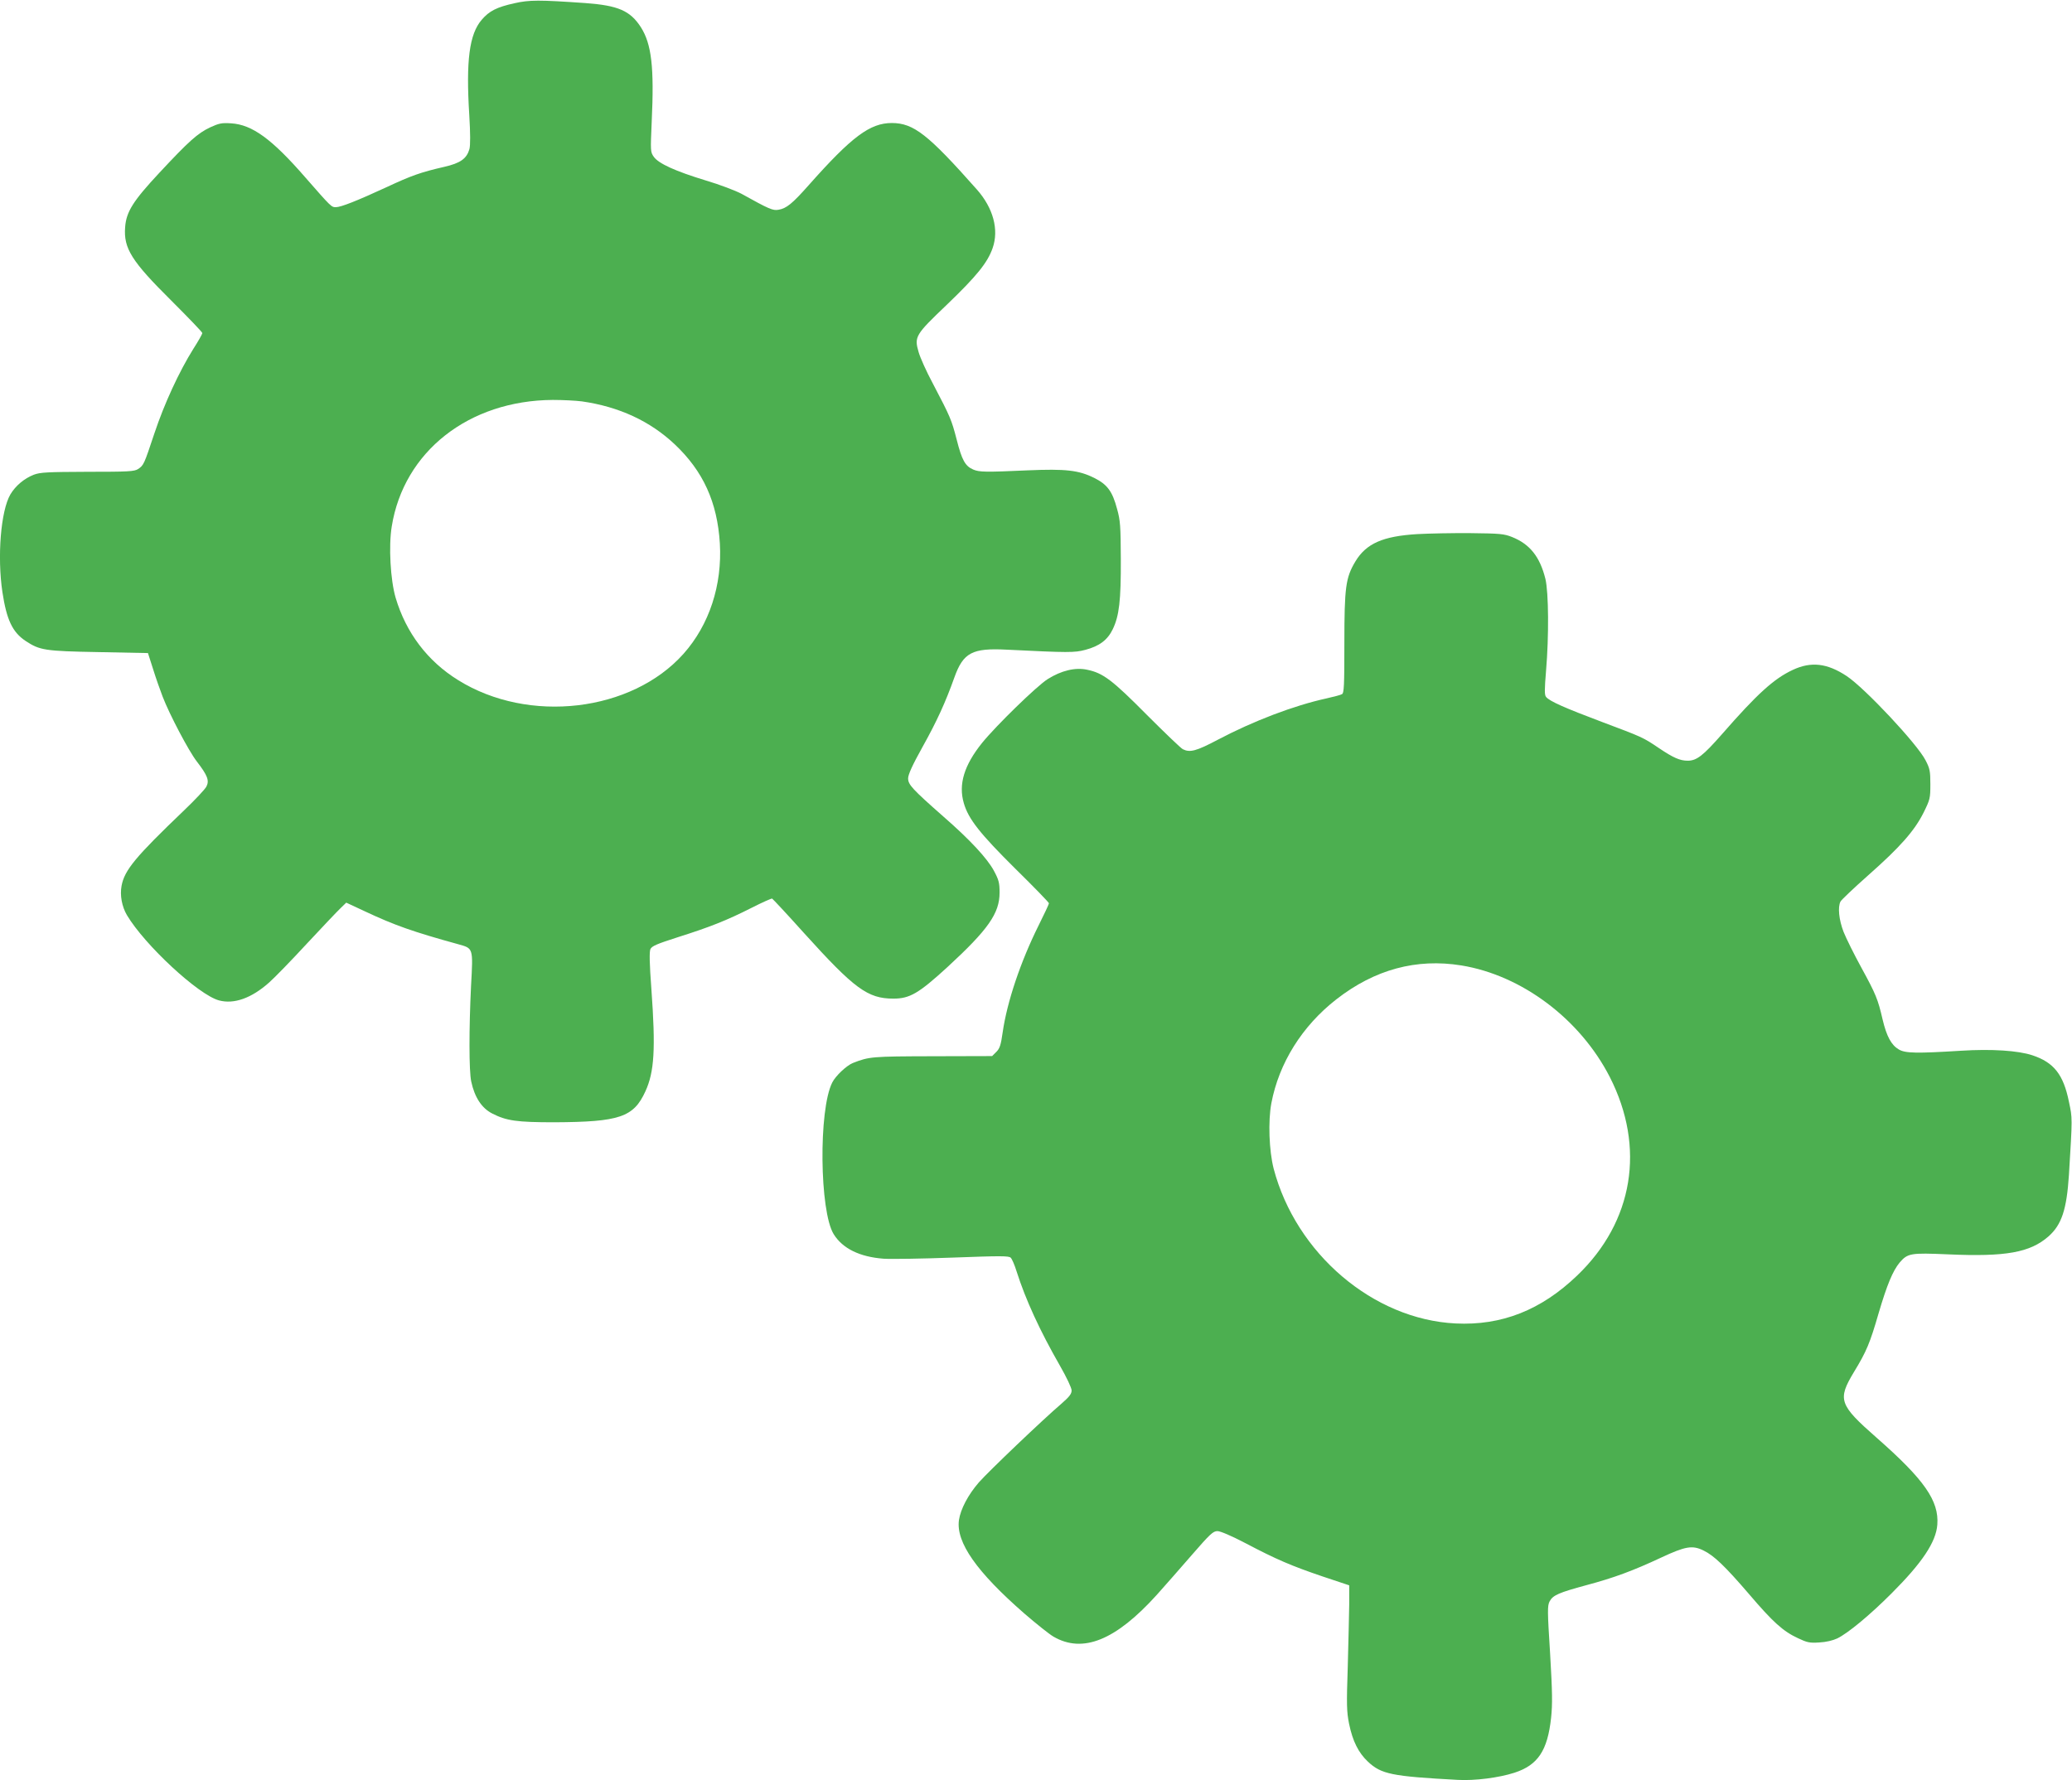 <?xml version="1.0" standalone="no"?>
<!DOCTYPE svg PUBLIC "-//W3C//DTD SVG 20010904//EN"
 "http://www.w3.org/TR/2001/REC-SVG-20010904/DTD/svg10.dtd">
<svg version="1.0" xmlns="http://www.w3.org/2000/svg"
 width="1280pt" height="1100pt" viewBox="0 0 1280 1100"
 preserveAspectRatio="xMidYMid meet">
<g transform="translate(0,1100) scale(0.1,-0.1)"
fill="#4caf50" stroke="none">
<path d="M3178 10980 c-109 -24 -156 -48 -202 -102 -77 -89 -98 -254 -77 -588
7 -116 7 -187 1 -211 -17 -59 -55 -87 -156 -110 -144 -33 -203 -54 -355 -125
-184 -85 -283 -124 -314 -124 -28 0 -28 0 -189 184 -206 237 -328 326 -458
334 -59 4 -75 0 -130 -25 -78 -37 -132 -86 -313 -280 -163 -175 -205 -241
-212 -337 -10 -130 39 -209 284 -452 106 -106 193 -196 193 -202 0 -5 -25 -50
-56 -98 -88 -141 -179 -338 -240 -521 -65 -195 -66 -197 -101 -221 -24 -15
-58 -17 -313 -17 -247 -1 -291 -3 -331 -18 -59 -23 -113 -68 -145 -122 -59
-101 -82 -384 -49 -604 26 -171 62 -247 143 -301 88 -58 118 -63 451 -69 l305
-6 32 -100 c17 -55 44 -131 59 -170 42 -109 160 -334 211 -400 67 -87 78 -118
59 -155 -8 -16 -70 -82 -138 -147 -300 -287 -368 -369 -386 -466 -11 -59 2
-128 33 -181 110 -185 442 -493 569 -527 93 -25 201 14 309 110 35 31 140 139
234 241 95 102 188 200 208 219 l35 34 118 -55 c179 -84 294 -125 574 -202 93
-26 92 -21 79 -256 -13 -265 -13 -526 1 -592 21 -98 65 -165 130 -198 88 -45
152 -54 384 -54 402 2 489 31 562 191 55 120 64 260 37 632 -12 160 -13 230
-6 247 9 19 40 32 171 74 196 62 300 103 454 181 65 33 123 59 127 57 4 -2 93
-97 197 -213 311 -344 393 -405 552 -405 101 0 156 32 333 194 253 233 323
333 323 461 0 61 -5 79 -35 135 -41 76 -146 190 -310 333 -195 172 -220 199
-220 238 0 23 26 81 89 194 88 158 141 273 197 430 55 153 110 182 323 171
384 -19 419 -19 486 -1 87 23 137 61 169 127 40 83 51 177 50 433 -1 203 -3
239 -23 310 -29 110 -61 152 -141 192 -96 48 -177 57 -410 47 -265 -12 -300
-11 -338 5 -49 21 -70 58 -102 185 -32 123 -38 138 -147 346 -40 74 -79 162
-88 194 -28 96 -21 107 175 294 183 176 250 258 282 349 40 114 4 248 -98 363
-302 341 -390 409 -524 410 -136 0 -248 -84 -515 -385 -101 -114 -137 -143
-186 -151 -35 -6 -56 3 -229 99 -36 19 -135 57 -220 82 -187 57 -291 104 -321
146 -21 30 -21 34 -13 217 16 337 -1 480 -67 584 -66 102 -140 134 -342 149
-287 20 -346 20 -439 -1z m417 -2460 c230 -33 421 -122 573 -265 176 -166 263
-357 279 -612 15 -258 -65 -503 -224 -682 -321 -360 -957 -435 -1393 -163
-189 117 -322 293 -386 509 -32 109 -44 319 -24 440 74 463 476 779 995 782
61 0 142 -4 180 -9z"/>
<path d="M8755 7700 c-213 -13 -315 -58 -382 -169 -60 -100 -68 -159 -68 -504
0 -264 -2 -310 -15 -316 -8 -5 -51 -16 -95 -26 -201 -44 -451 -139 -671 -255
-134 -71 -173 -81 -217 -59 -12 6 -112 102 -222 212 -214 216 -271 259 -369
279 -73 16 -160 -5 -244 -58 -68 -43 -319 -288 -405 -394 -111 -138 -147 -256
-113 -372 28 -98 100 -189 320 -407 113 -111 206 -207 206 -212 0 -5 -29 -67
-64 -137 -111 -223 -195 -472 -222 -661 -11 -78 -18 -99 -39 -120 l-26 -26
-367 -1 c-376 -1 -392 -2 -494 -42 -39 -16 -107 -80 -127 -121 -85 -169 -78
-795 9 -936 55 -89 161 -141 309 -152 46 -3 238 0 428 7 294 11 346 11 357 -1
8 -8 24 -45 36 -84 56 -176 144 -367 269 -585 40 -70 71 -135 71 -151 0 -21
-14 -39 -62 -81 -115 -98 -452 -420 -511 -487 -66 -76 -113 -165 -123 -233
-19 -137 109 -320 405 -578 73 -63 153 -127 179 -142 181 -105 384 -23 638
258 49 55 147 166 217 247 112 129 131 147 158 147 18 0 86 -29 172 -74 192
-101 283 -140 477 -206 l165 -55 0 -115 c-1 -63 -5 -236 -9 -385 -8 -238 -7
-280 8 -355 22 -108 58 -179 116 -234 83 -78 147 -91 555 -113 106 -6 253 13
350 44 145 47 205 136 227 339 9 85 8 158 -6 397 -17 266 -17 296 -3 323 20
38 57 54 227 100 169 45 288 89 461 170 152 71 194 78 263 44 64 -31 132 -96
279 -267 150 -176 212 -232 305 -275 55 -26 71 -30 130 -26 42 2 84 12 112 25
67 33 200 143 335 278 189 189 275 317 283 425 11 147 -80 278 -375 537 -232
204 -243 235 -140 406 78 128 99 179 152 362 52 177 88 263 130 314 50 58 67
61 299 51 357 -16 507 11 621 111 81 72 112 165 126 379 22 361 22 349 0 453
-34 168 -93 243 -226 287 -88 29 -251 40 -440 28 -275 -17 -345 -16 -385 8
-46 27 -75 80 -100 185 -29 126 -42 157 -131 320 -45 82 -94 181 -110 221 -29
75 -37 154 -19 188 5 10 82 83 171 162 197 174 286 275 342 387 40 81 42 89
42 175 0 81 -3 98 -30 149 -50 99 -374 445 -487 520 -121 80 -220 91 -333 38
-116 -54 -220 -148 -438 -398 -117 -133 -156 -163 -211 -163 -48 0 -89 18
-178 78 -99 67 -103 68 -353 162 -228 86 -322 127 -344 154 -10 12 -10 43 0
163 18 213 16 481 -4 566 -34 137 -96 215 -206 259 -50 20 -76 22 -256 24
-110 1 -258 -2 -330 -6z m273 -2665 c374 -61 734 -332 917 -690 221 -434 146
-893 -202 -1226 -223 -214 -467 -310 -751 -296 -509 25 -986 432 -1124 957
-28 110 -35 292 -14 404 47 248 190 477 402 642 236 184 494 254 772 209z"/>
</g>
</svg>
